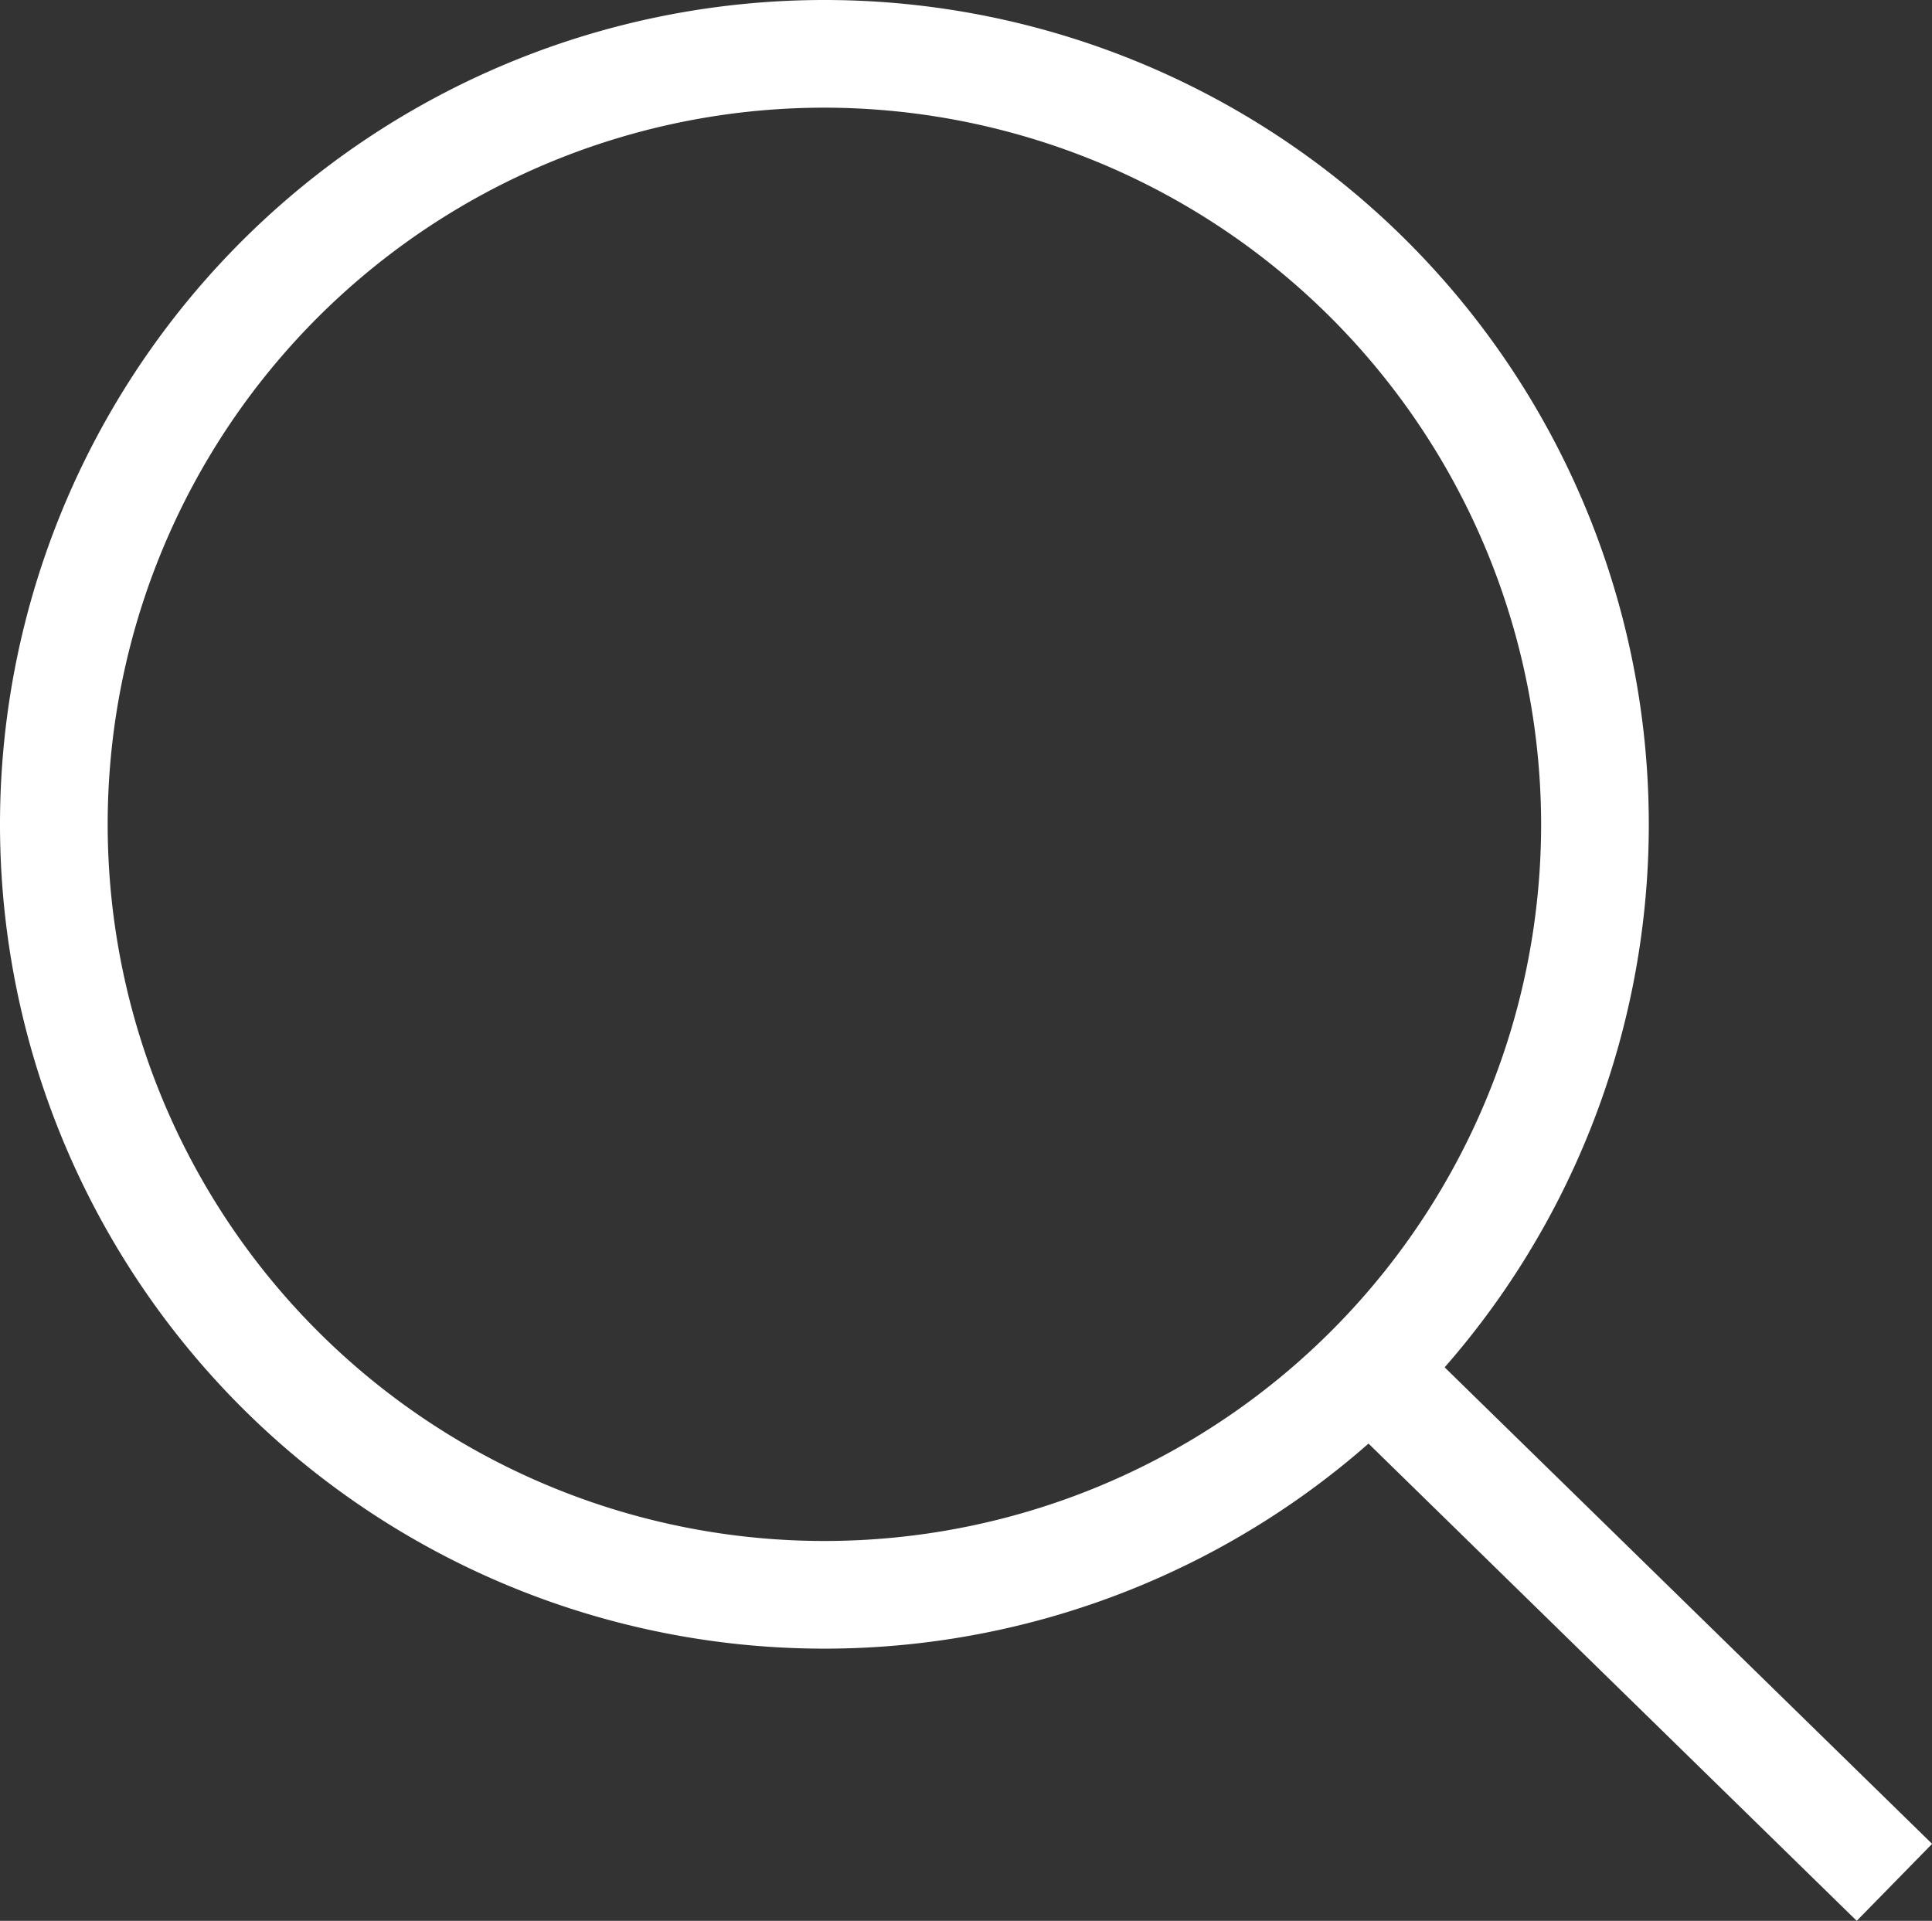 <svg xmlns="http://www.w3.org/2000/svg" width="17.942" height="17.84" viewBox="0 0 17.942 17.84">
  <rect x="0" y="0" width="17.942" height="17.84" fill="#333333" stroke="none"/>
  <g id="グループ_54" data-name="グループ 54" transform="translate(-730 -21)">
    <path id="楕円形_1" data-name="楕円形 1" d="M7.656,1a6.656,6.656,0,1,0,6.656,6.656A6.663,6.663,0,0,0,7.656,1m0-1A7.656,7.656,0,1,1,0,7.656,7.656,7.656,0,0,1,7.656,0Z" transform="translate(730 21)" fill="#fff"/>
    <path id="パス_7" data-name="パス 7" d="M4.611,5.208-.35.358l.7-.715L5.311,4.493Z" transform="translate(742.632 33.632)" fill="#fff"/>
  </g>
</svg>
